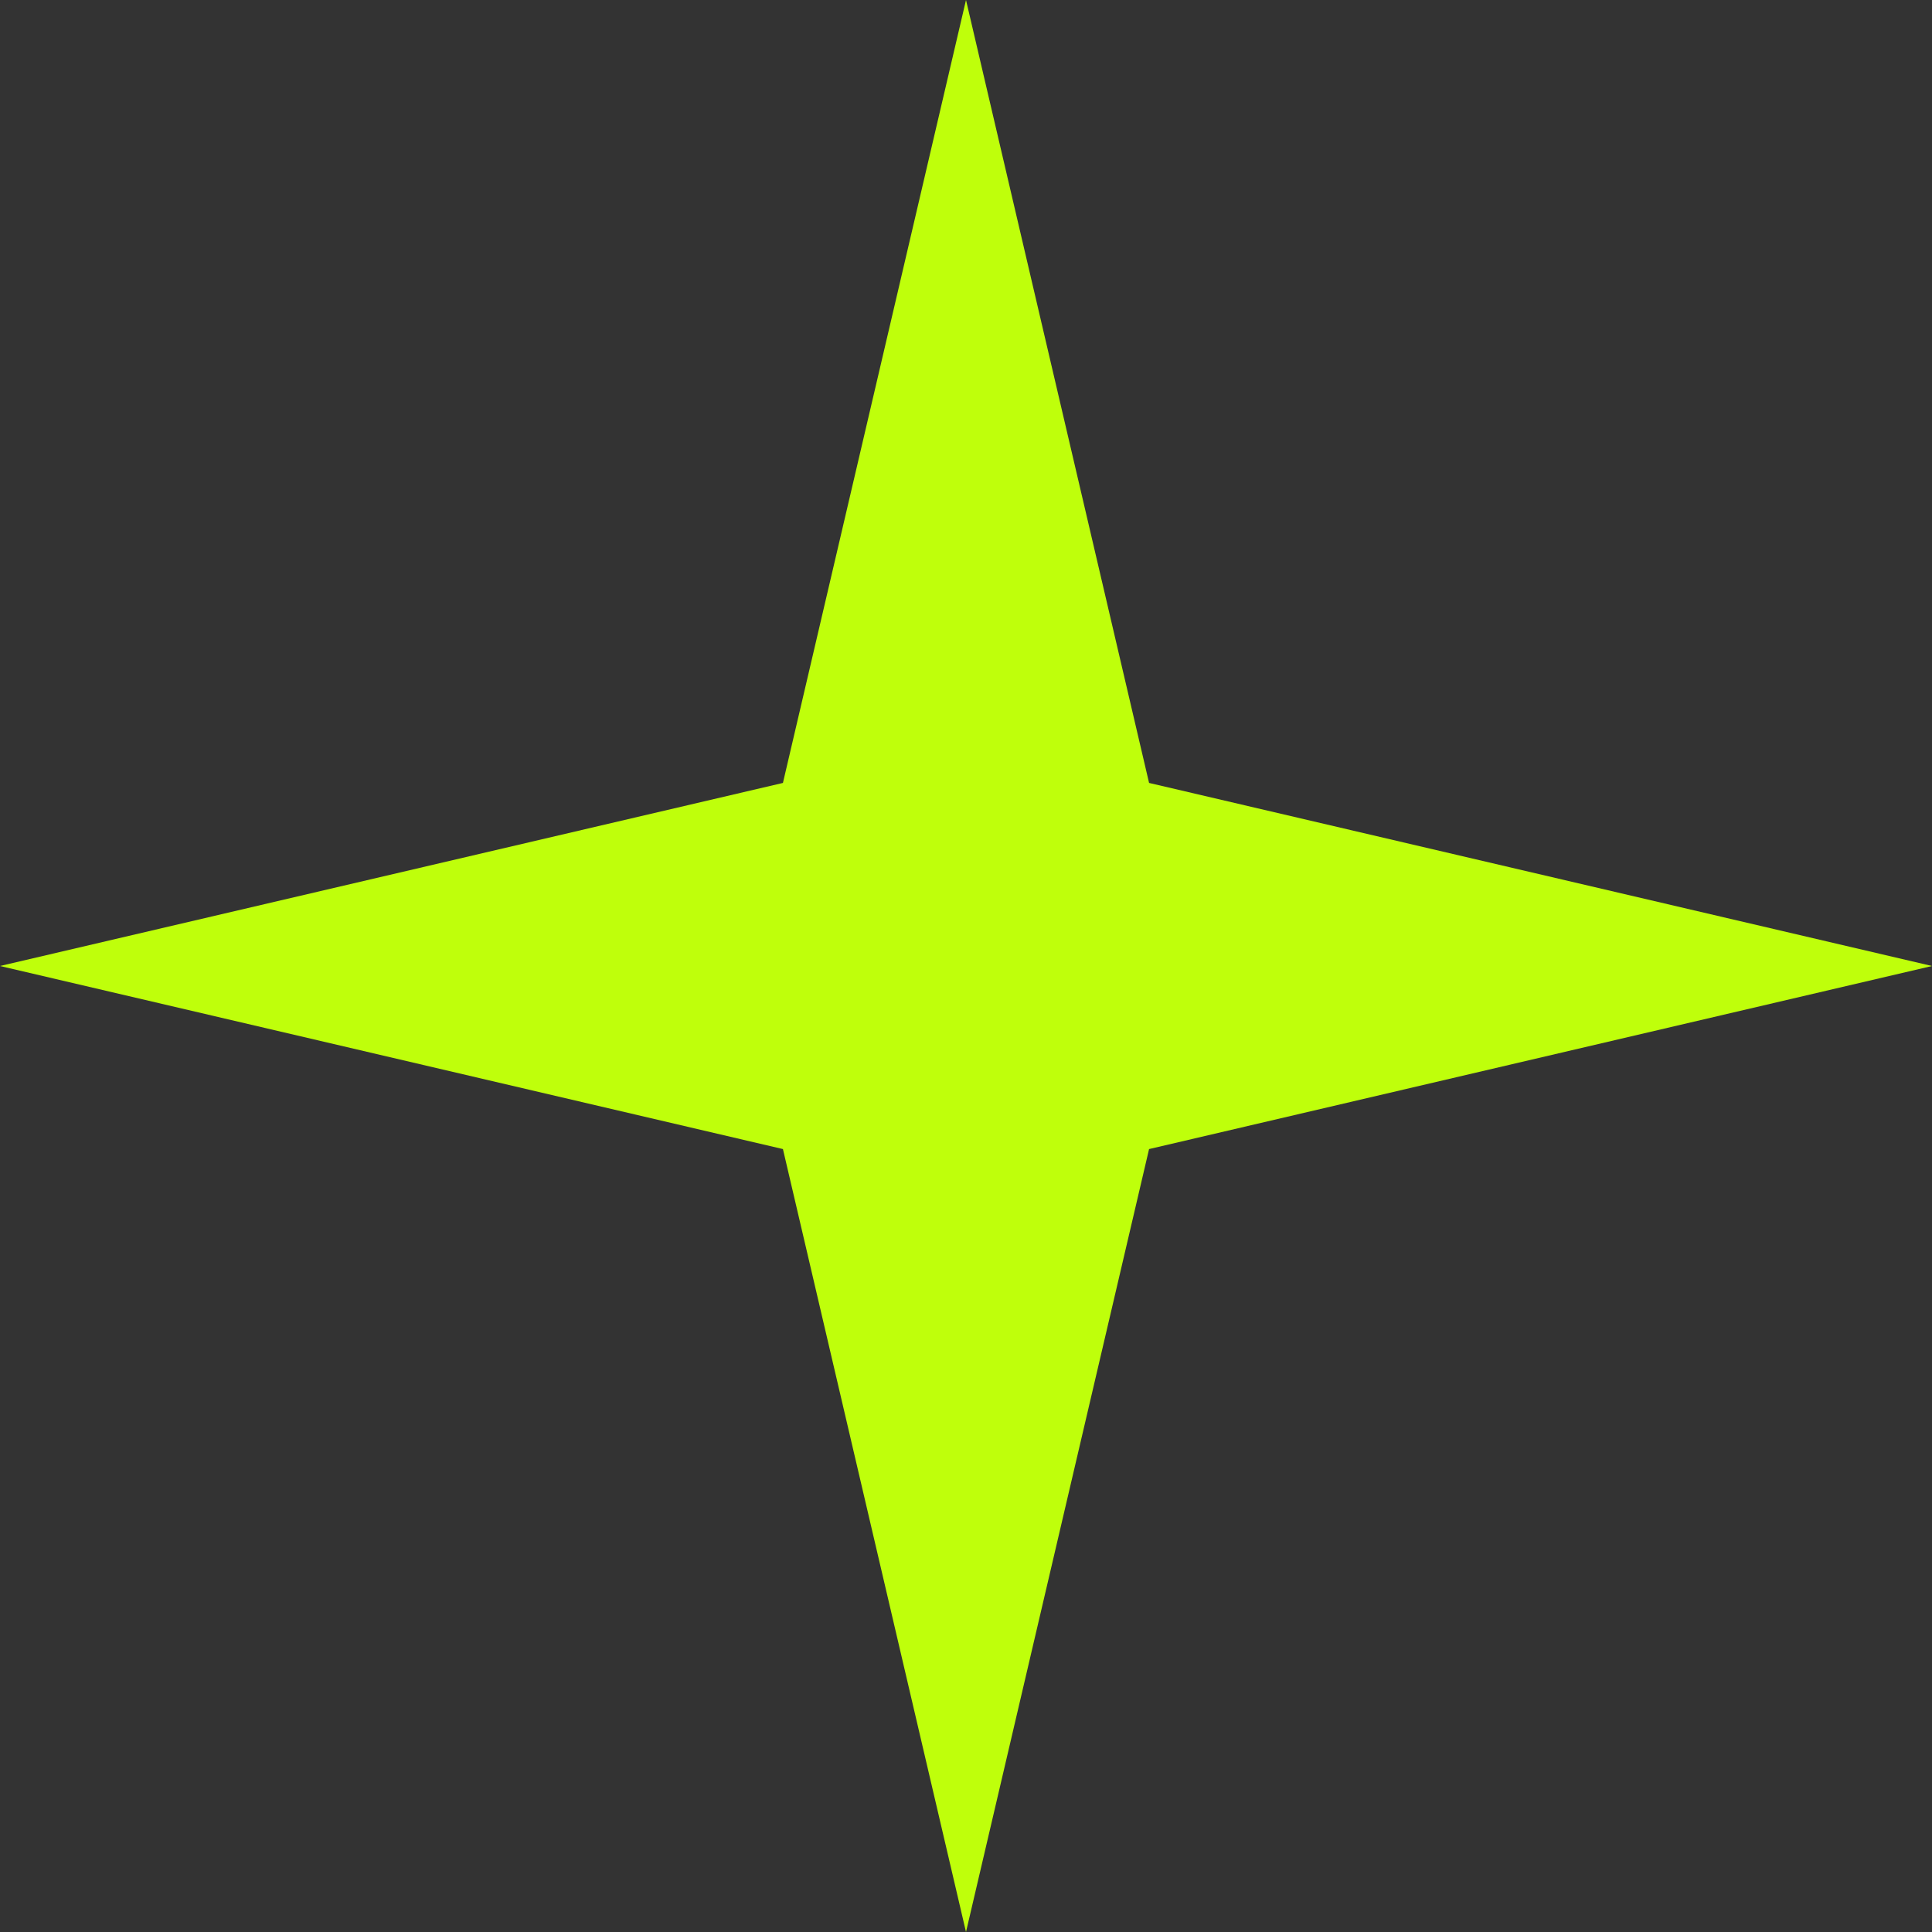 <?xml version="1.0" encoding="UTF-8"?> <svg xmlns="http://www.w3.org/2000/svg" width="61" height="61" viewBox="0 0 61 61" fill="none"><rect x="0" y="0" width="61" height="61" fill="#333333" stroke="none"/><path d="M30.5 0L36.28 24.72L61 30.5L36.28 36.28L30.5 61L24.72 36.28L0 30.5L24.72 24.72L30.5 0Z" fill="#BFFF0B"></path></svg> 